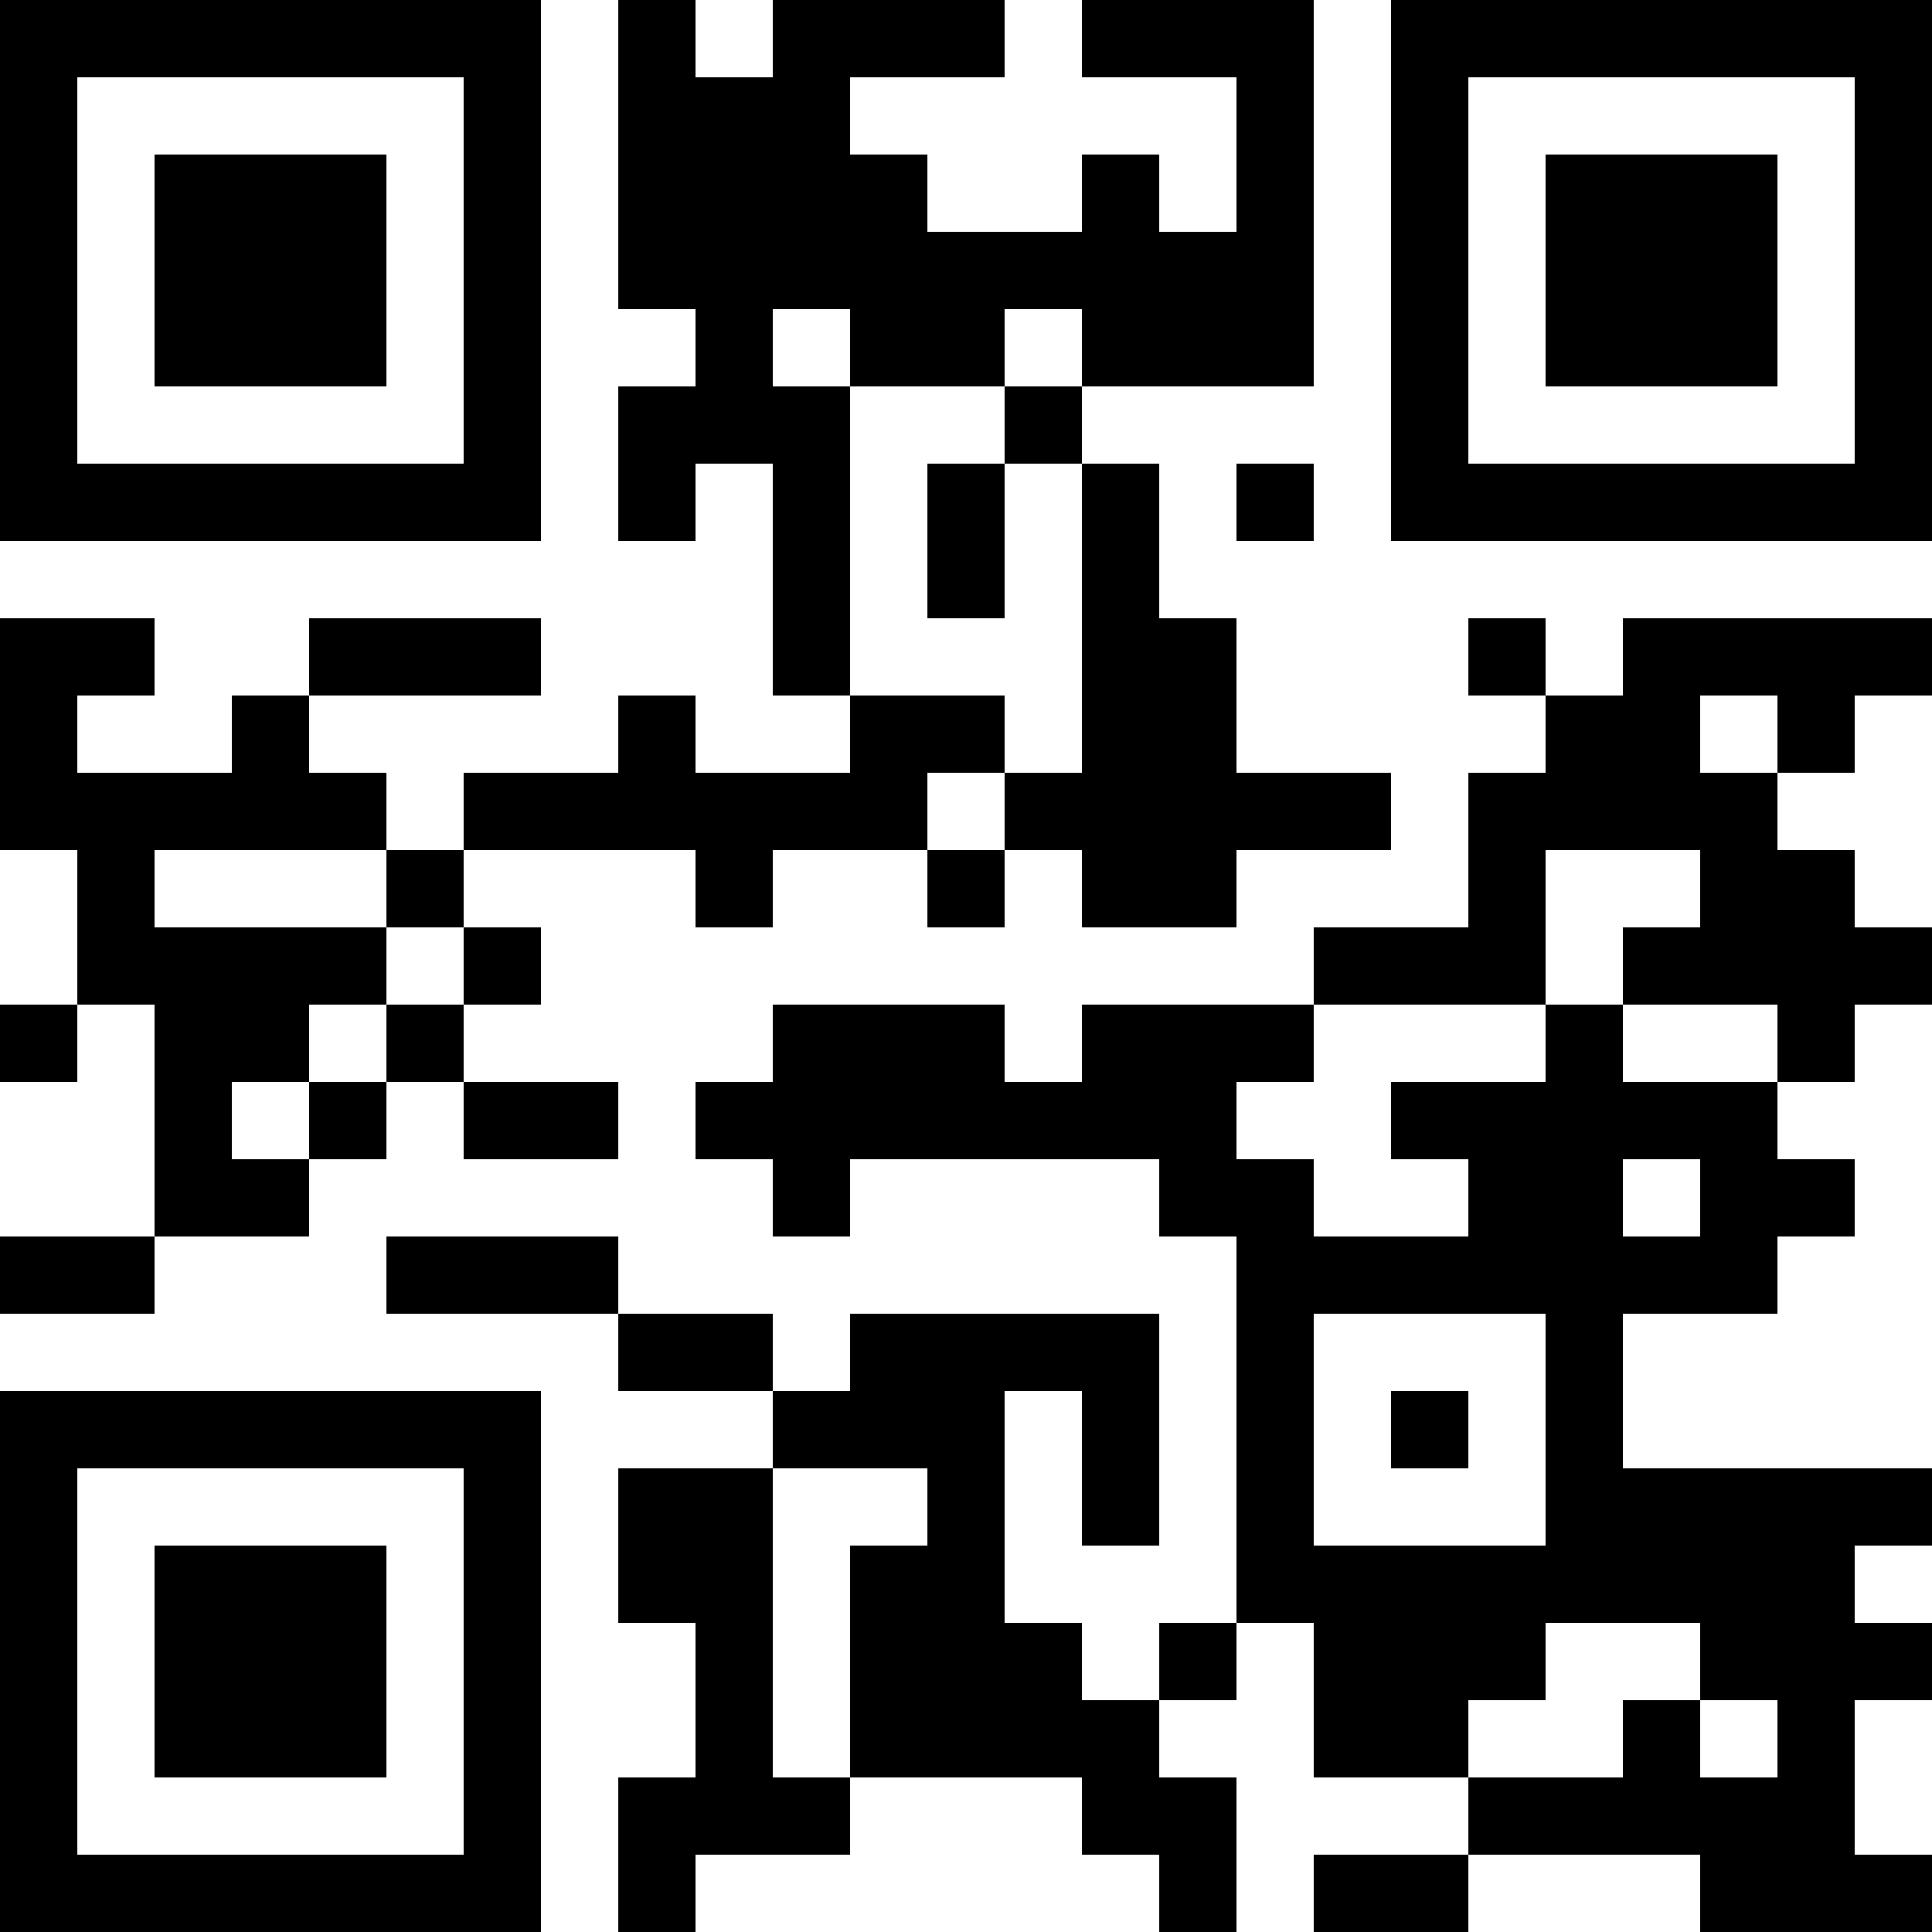 <?xml version="1.0" encoding="UTF-8"?>
<svg xmlns="http://www.w3.org/2000/svg" version="1.1" width="100" height="100" viewBox="0 0 100 100"><rect x="0" y="0" width="100" height="100" fill="#ffffff"/><g transform="scale(4)"><g transform="translate(0,0)"><path fill-rule="evenodd" d="M8 0L8 4L9 4L9 5L8 5L8 7L9 7L9 6L10 6L10 9L11 9L11 10L9 10L9 9L8 9L8 10L6 10L6 11L5 11L5 10L4 10L4 9L7 9L7 8L4 8L4 9L3 9L3 10L1 10L1 9L2 9L2 8L0 8L0 11L1 11L1 13L0 13L0 14L1 14L1 13L2 13L2 16L0 16L0 17L2 17L2 16L4 16L4 15L5 15L5 14L6 14L6 15L8 15L8 14L6 14L6 13L7 13L7 12L6 12L6 11L9 11L9 12L10 12L10 11L12 11L12 12L13 12L13 11L14 11L14 12L16 12L16 11L18 11L18 10L16 10L16 8L15 8L15 6L14 6L14 5L17 5L17 0L14 0L14 1L16 1L16 3L15 3L15 2L14 2L14 3L12 3L12 2L11 2L11 1L13 1L13 0L10 0L10 1L9 1L9 0ZM10 4L10 5L11 5L11 9L13 9L13 10L12 10L12 11L13 11L13 10L14 10L14 6L13 6L13 5L14 5L14 4L13 4L13 5L11 5L11 4ZM12 6L12 8L13 8L13 6ZM16 6L16 7L17 7L17 6ZM19 8L19 9L20 9L20 10L19 10L19 12L17 12L17 13L14 13L14 14L13 14L13 13L10 13L10 14L9 14L9 15L10 15L10 16L11 16L11 15L15 15L15 16L16 16L16 21L15 21L15 22L14 22L14 21L13 21L13 18L14 18L14 20L15 20L15 17L11 17L11 18L10 18L10 17L8 17L8 16L5 16L5 17L8 17L8 18L10 18L10 19L8 19L8 21L9 21L9 23L8 23L8 25L9 25L9 24L11 24L11 23L14 23L14 24L15 24L15 25L16 25L16 23L15 23L15 22L16 22L16 21L17 21L17 23L19 23L19 24L17 24L17 25L19 25L19 24L22 24L22 25L25 25L25 24L24 24L24 22L25 22L25 21L24 21L24 20L25 20L25 19L21 19L21 17L23 17L23 16L24 16L24 15L23 15L23 14L24 14L24 13L25 13L25 12L24 12L24 11L23 11L23 10L24 10L24 9L25 9L25 8L21 8L21 9L20 9L20 8ZM22 9L22 10L23 10L23 9ZM2 11L2 12L5 12L5 13L4 13L4 14L3 14L3 15L4 15L4 14L5 14L5 13L6 13L6 12L5 12L5 11ZM20 11L20 13L17 13L17 14L16 14L16 15L17 15L17 16L19 16L19 15L18 15L18 14L20 14L20 13L21 13L21 14L23 14L23 13L21 13L21 12L22 12L22 11ZM21 15L21 16L22 16L22 15ZM17 17L17 20L20 20L20 17ZM18 18L18 19L19 19L19 18ZM10 19L10 23L11 23L11 20L12 20L12 19ZM20 21L20 22L19 22L19 23L21 23L21 22L22 22L22 23L23 23L23 22L22 22L22 21ZM0 0L0 7L7 7L7 0ZM1 1L1 6L6 6L6 1ZM2 2L2 5L5 5L5 2ZM18 0L18 7L25 7L25 0ZM19 1L19 6L24 6L24 1ZM20 2L20 5L23 5L23 2ZM0 18L0 25L7 25L7 18ZM1 19L1 24L6 24L6 19ZM2 20L2 23L5 23L5 20Z" fill="#000000"/></g></g></svg>
